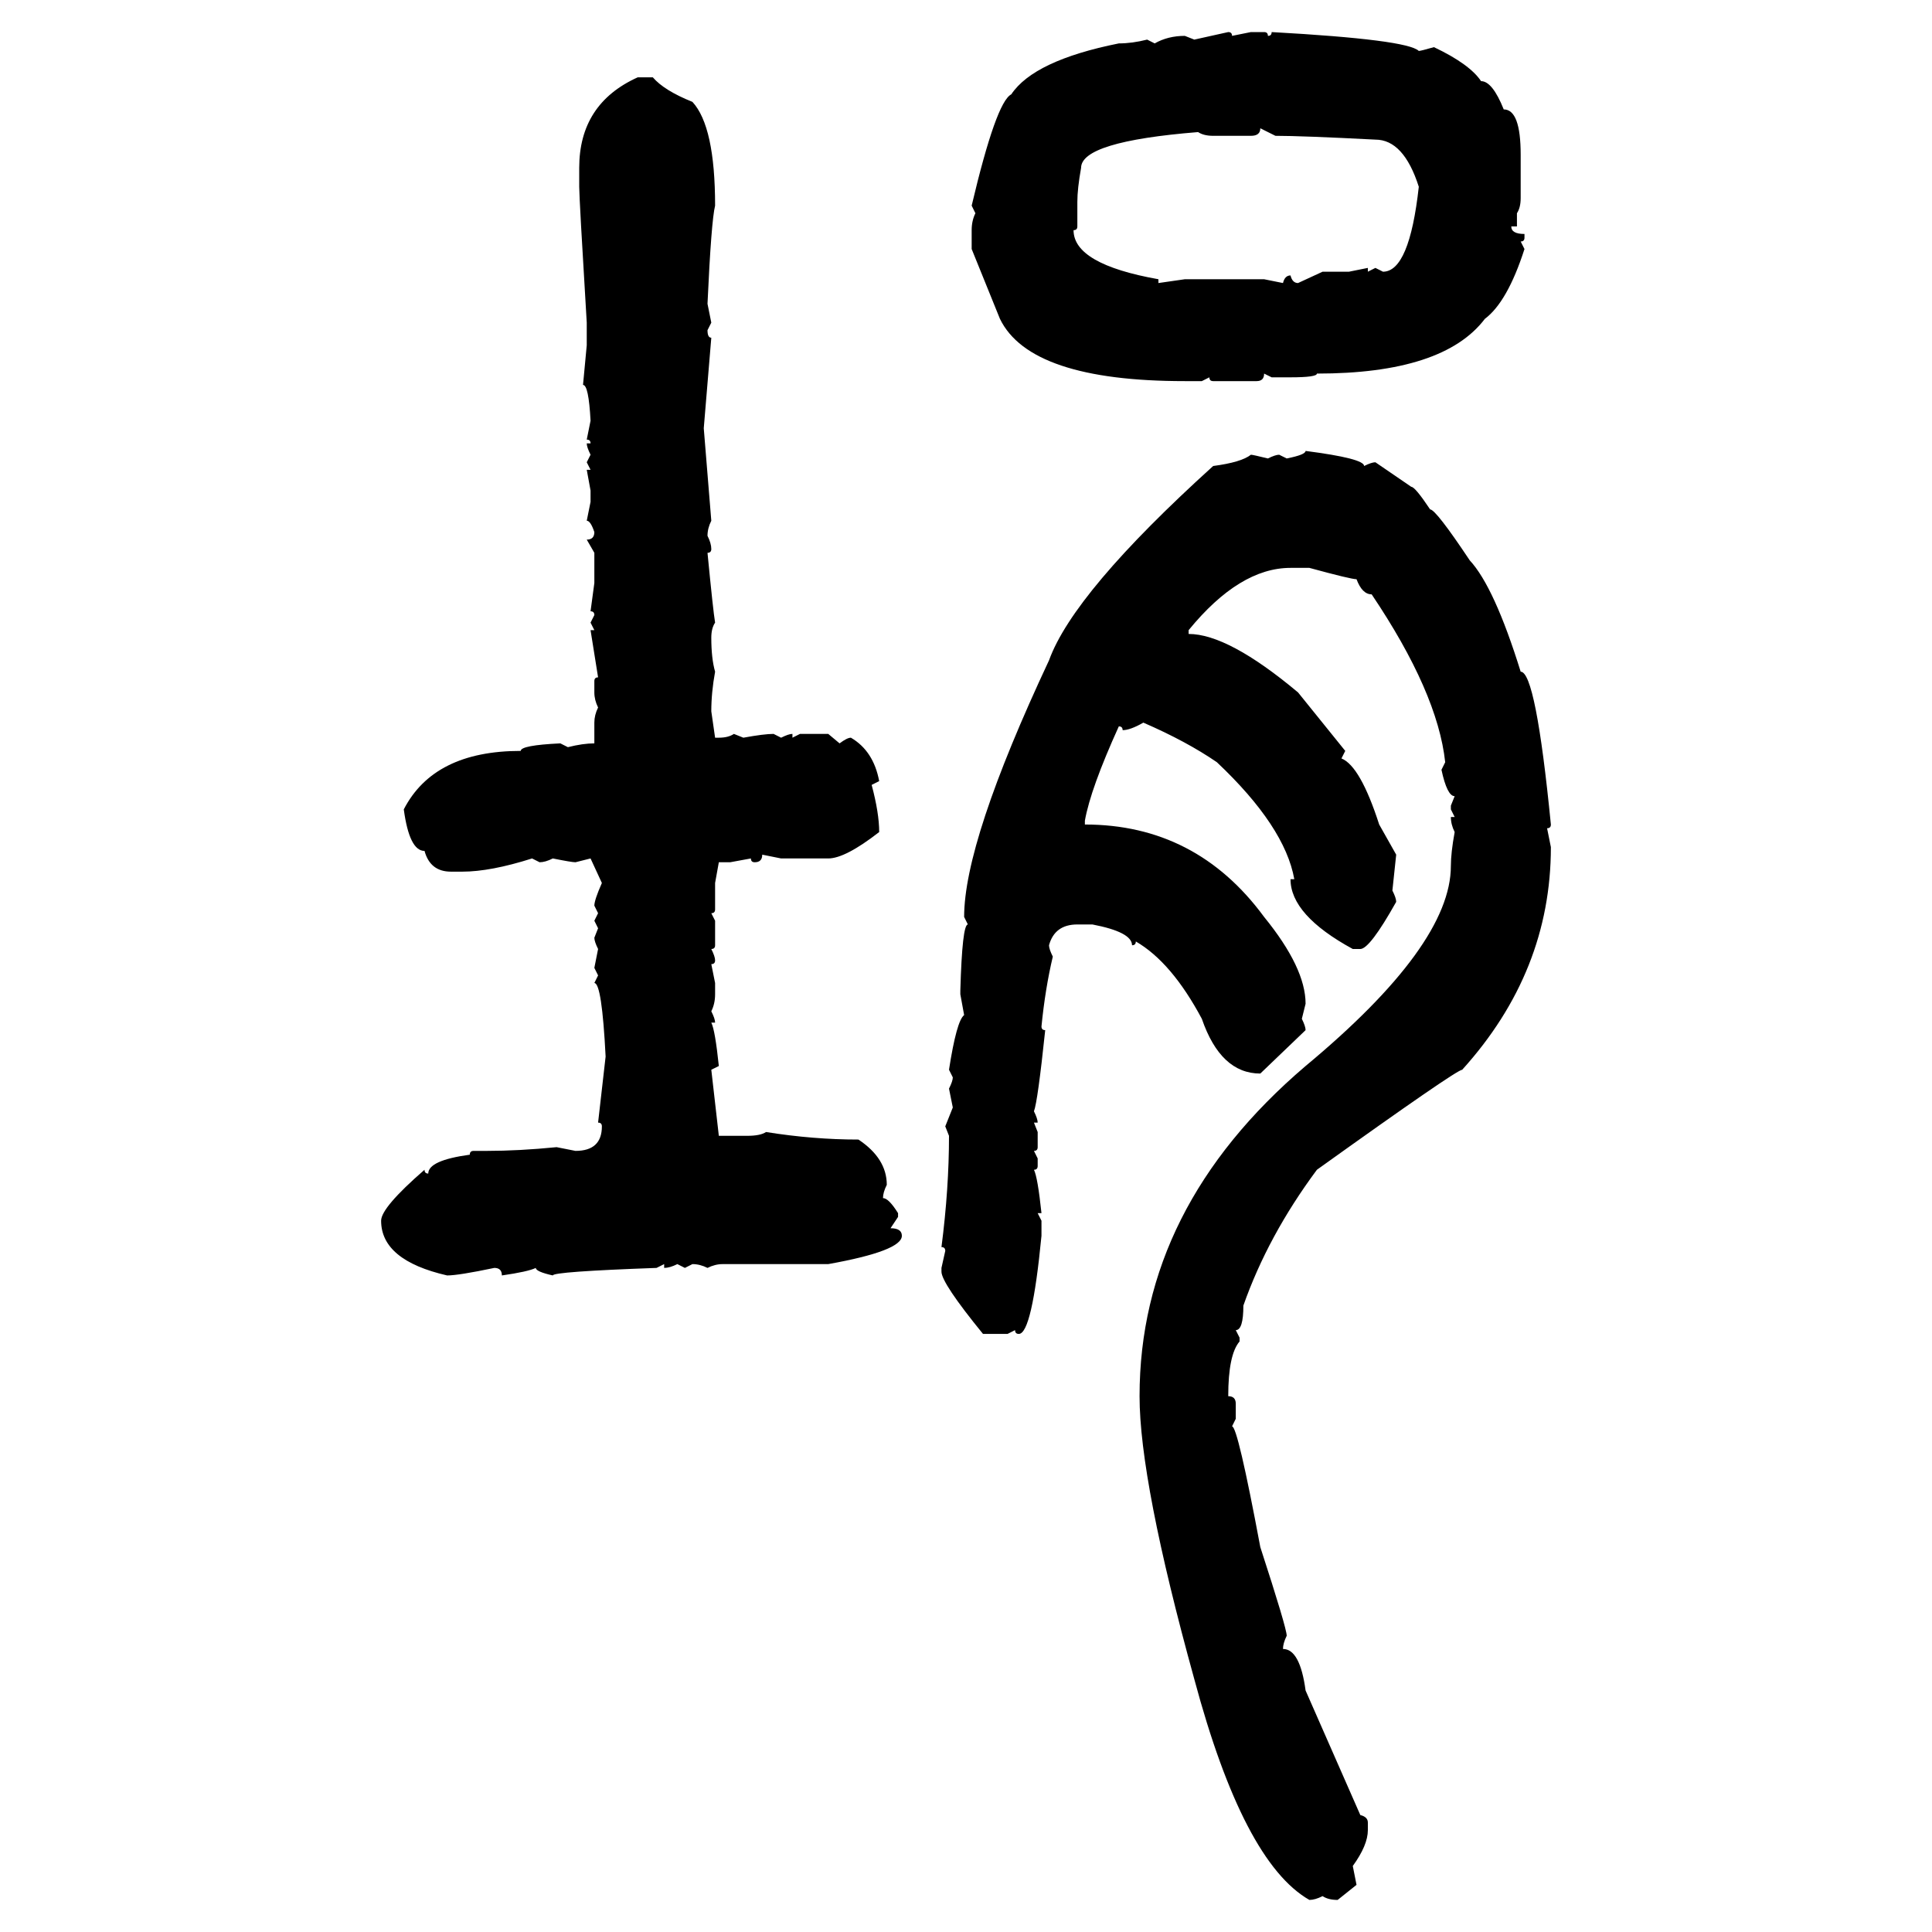 <svg xmlns="http://www.w3.org/2000/svg" xmlns:xlink="http://www.w3.org/1999/xlink" width="300" height="300"><path d="M185.45 6.15L190.72 4.98Q191.31 4.98 191.31 5.57L191.31 5.57L194.24 4.98L196.29 4.98Q196.88 4.98 196.88 5.57L196.88 5.57Q197.46 5.57 197.46 4.98L197.46 4.98Q218.55 6.15 220.31 7.91L220.31 7.91Q220.61 7.91 222.66 7.32L222.66 7.32Q228.22 9.96 229.98 12.60L229.98 12.60Q231.74 12.60 233.50 16.99L233.50 16.99Q236.13 16.99 236.13 24.02L236.13 24.02L236.13 30.76Q236.13 32.23 235.55 33.11L235.55 33.11L235.55 35.16L234.67 35.16Q234.67 36.33 236.72 36.33L236.72 36.33L236.72 36.91Q236.72 37.50 236.13 37.50L236.13 37.50L236.72 38.67Q234.08 46.88 230.57 49.51L230.57 49.51Q224.12 58.01 204.49 58.01L204.49 58.01Q204.49 58.59 200.39 58.59L200.39 58.59L197.46 58.59L196.29 58.01Q196.29 59.18 195.12 59.18L195.12 59.18L188.38 59.18Q187.79 59.18 187.79 58.59L187.79 58.59L186.62 59.18L183.98 59.18Q159.96 59.18 155.27 49.51L155.27 49.51L150.88 38.67L150.88 35.74Q150.88 34.28 151.46 33.11L151.46 33.11L150.88 31.93Q154.69 15.82 157.03 14.65L157.03 14.65Q160.55 9.38 173.73 6.74L173.73 6.74Q175.78 6.74 178.13 6.15L178.13 6.15L179.30 6.74Q181.35 5.57 183.98 5.57L183.98 5.57L185.45 6.15ZM99.02 12.01L101.37 12.01Q103.13 14.06 107.52 15.82L107.52 15.82Q111.04 19.63 111.04 31.93L111.04 31.93Q110.45 34.28 109.86 47.17L109.86 47.17L110.45 50.10L109.86 51.27Q109.86 52.44 110.45 52.44L110.45 52.44L109.28 66.50L110.45 80.86Q109.86 82.03 109.86 83.20L109.86 83.20Q110.45 84.38 110.45 85.25L110.45 85.25Q110.45 85.84 109.86 85.84L109.86 85.84Q110.74 94.92 111.04 96.68L111.04 96.68Q110.45 97.56 110.45 99.02L110.45 99.02Q110.45 102.25 111.04 104.30L111.04 104.30Q110.45 107.52 110.45 110.45L110.45 110.45L111.04 114.55L111.62 114.55Q113.09 114.55 113.96 113.96L113.96 113.96L115.43 114.55Q118.65 113.96 120.12 113.96L120.12 113.96L121.29 114.55Q122.46 113.96 123.05 113.96L123.05 113.96L123.05 114.55L124.22 113.96L128.61 113.96L130.37 115.43Q131.54 114.55 132.13 114.55L132.13 114.55Q135.64 116.60 136.52 121.29L136.52 121.29L135.35 121.88Q136.52 126.27 136.52 129.20L136.52 129.20Q131.25 133.30 128.61 133.30L128.61 133.30L121.29 133.30L118.36 132.71Q118.36 133.89 117.19 133.89L117.19 133.89Q116.60 133.89 116.60 133.30L116.60 133.30L113.38 133.89L111.62 133.89L111.04 137.11L111.04 141.21Q111.04 141.80 110.45 141.80L110.45 141.80L111.04 142.97L111.04 146.78Q111.04 147.36 110.45 147.36L110.45 147.36Q111.04 148.54 111.04 149.12L111.04 149.12Q111.04 149.71 110.45 149.71L110.45 149.71L111.04 152.64L111.04 154.39Q111.04 155.86 110.45 157.03L110.45 157.03Q111.04 158.20 111.04 158.79L111.04 158.79L110.45 158.79Q111.04 159.96 111.62 165.53L111.62 165.53L110.45 166.11L111.62 176.37L116.02 176.37Q118.07 176.37 118.95 175.78L118.95 175.78Q126.27 176.95 133.30 176.95L133.30 176.95Q137.70 179.88 137.70 183.98L137.70 183.98Q137.11 185.16 137.11 186.04L137.11 186.04Q137.99 186.04 139.45 188.38L139.45 188.38L139.45 188.96L138.28 190.72Q140.04 190.72 140.04 191.89L140.04 191.89Q140.04 194.24 128.61 196.29L128.61 196.29L112.21 196.29Q111.04 196.29 109.86 196.88L109.86 196.88Q108.69 196.29 107.52 196.29L107.52 196.29L106.35 196.88L105.18 196.29Q104.00 196.88 103.13 196.88L103.13 196.88L103.13 196.29L101.95 196.88Q85.84 197.46 85.84 198.05L85.84 198.05Q83.20 197.46 83.20 196.88L83.20 196.88Q82.03 197.46 77.93 198.05L77.93 198.05Q77.93 196.88 76.76 196.88L76.76 196.88Q71.19 198.05 69.43 198.05L69.43 198.05Q59.18 195.70 59.18 189.55L59.18 189.55Q59.18 187.50 65.92 181.64L65.92 181.64Q65.92 182.23 66.50 182.23L66.50 182.23Q66.50 180.18 72.95 179.30L72.95 179.30Q72.95 178.71 73.54 178.71L73.54 178.71L75.59 178.71Q80.57 178.71 86.43 178.13L86.43 178.13L89.36 178.71Q93.46 178.71 93.46 174.90L93.46 174.90Q93.46 174.32 92.87 174.32L92.87 174.32L94.04 164.06Q93.46 152.64 92.29 152.64L92.29 152.64L92.87 151.46L92.29 150.29L92.87 147.36Q92.29 146.19 92.29 145.61L92.29 145.61L92.87 144.14L92.29 142.97L92.87 141.80L92.29 140.63Q92.29 139.75 93.46 137.11L93.46 137.11L91.70 133.30L89.36 133.89Q88.77 133.89 85.84 133.30L85.84 133.30Q84.67 133.89 83.79 133.89L83.79 133.89L82.62 133.30Q76.17 135.35 71.78 135.35L71.78 135.35L70.02 135.35Q66.80 135.35 65.92 132.13L65.92 132.13Q63.57 132.13 62.70 125.68L62.70 125.68Q67.38 116.60 80.86 116.60L80.86 116.60Q80.86 115.72 87.01 115.43L87.01 115.43L88.18 116.02Q90.53 115.43 92.29 115.43L92.29 115.43L92.29 112.21Q92.29 111.04 92.87 109.86L92.87 109.86Q92.29 108.69 92.29 107.52L92.29 107.52L92.29 105.76Q92.29 105.18 92.87 105.18L92.87 105.18Q92.58 103.42 91.70 97.85L91.70 97.85L92.29 97.85L91.70 96.68L92.29 95.51Q92.29 94.92 91.70 94.92L91.70 94.92L92.29 90.53L92.29 85.84L91.11 83.79Q92.29 83.79 92.29 82.62L92.29 82.62Q91.70 80.86 91.11 80.86L91.11 80.86L91.70 77.93L91.70 76.17L91.11 72.95L91.70 72.95L91.11 71.78L91.70 70.61Q91.11 69.43 91.11 68.85L91.11 68.85L91.70 68.85Q91.70 68.26 91.11 68.26L91.11 68.26L91.70 65.33Q91.41 59.77 90.53 59.77L90.53 59.77L91.11 53.61L91.11 50.10Q89.94 30.76 89.94 29.00L89.94 29.00L89.94 26.07Q89.94 16.11 99.02 12.01L99.02 12.01ZM198.05 21.09L195.70 19.92Q195.70 21.09 194.24 21.09L194.24 21.09L188.38 21.09Q186.91 21.09 186.04 20.51L186.04 20.51Q167.87 21.97 167.87 26.07L167.87 26.07Q167.29 29.30 167.29 31.35L167.29 31.35L167.29 35.16Q167.29 35.74 166.70 35.74L166.70 35.74Q166.70 41.02 179.88 43.36L179.88 43.36L179.88 43.95L183.98 43.36L196.29 43.36L199.22 43.95Q199.51 42.77 200.39 42.77L200.39 42.77Q200.68 43.95 201.56 43.95L201.56 43.95L205.37 42.19L209.47 42.19L212.40 41.60L212.40 42.19L213.57 41.60L214.75 42.19Q218.85 42.19 220.31 29.00L220.31 29.00Q217.97 21.68 213.57 21.68L213.57 21.68Q202.15 21.09 198.05 21.09L198.05 21.09ZM202.73 70.02L202.73 70.02Q211.82 71.19 211.82 72.36L211.82 72.36Q212.99 71.78 213.57 71.78L213.57 71.78L219.14 75.59Q219.73 75.59 222.07 79.10L222.07 79.10Q222.95 79.10 228.22 87.01L228.22 87.01Q232.03 91.11 236.13 104.30L236.13 104.30Q238.48 104.30 240.82 128.03L240.82 128.03Q240.82 128.61 240.23 128.61L240.23 128.61L240.82 131.54Q240.82 150.88 227.05 166.11L227.05 166.11Q226.17 166.11 204.49 181.64L204.49 181.64Q196.88 191.89 193.07 202.73L193.07 202.73Q193.07 206.54 191.89 206.54L191.89 206.54L192.48 207.71L192.48 208.30Q190.72 210.35 190.72 216.80L190.72 216.80Q191.89 216.80 191.89 217.97L191.89 217.97L191.89 220.31L191.31 221.48Q192.19 221.48 195.70 240.23L195.70 240.23Q199.80 252.83 199.80 254.00L199.80 254.00Q199.22 255.18 199.22 256.05L199.22 256.05Q201.86 256.05 202.73 262.50L202.73 262.50L211.23 281.84Q212.40 282.13 212.40 283.01L212.40 283.01L212.40 284.18Q212.40 286.52 210.06 289.75L210.06 289.75L210.64 292.68L207.71 295.02Q206.25 295.02 205.37 294.43L205.37 294.43Q204.20 295.02 203.32 295.02L203.32 295.02Q193.07 289.16 185.45 260.74L185.45 260.74Q176.95 229.98 176.95 216.80L176.95 216.80Q176.95 187.50 202.73 165.53L202.73 165.53Q225.29 146.78 225.29 134.47L225.29 134.47Q225.29 132.42 225.88 129.20L225.88 129.20Q225.29 128.03 225.29 126.86L225.29 126.86L225.88 126.86L225.29 125.68L225.29 125.10L225.88 123.63Q224.71 123.63 223.83 119.53L223.83 119.53L224.41 118.36Q223.24 107.52 212.99 92.29L212.99 92.29Q211.52 92.29 210.64 89.94L210.64 89.94Q209.77 89.94 203.32 88.18L203.32 88.18L200.39 88.18Q192.48 88.18 184.57 97.85L184.57 97.85L184.57 98.44Q190.72 98.44 201.56 107.52L201.56 107.52L208.89 116.60L208.30 117.77Q211.23 118.95 214.16 128.03L214.16 128.03L216.80 132.71L216.21 138.28Q216.80 139.45 216.80 140.04L216.80 140.04Q212.70 147.36 211.23 147.36L211.23 147.36L210.06 147.36Q200.39 142.09 200.39 136.52L200.39 136.52L200.98 136.52Q199.51 128.32 188.96 118.36L188.96 118.36Q184.28 115.14 177.54 112.21L177.54 112.21Q175.49 113.38 174.32 113.38L174.32 113.38Q174.32 112.79 173.73 112.79L173.73 112.79Q169.34 122.46 168.46 127.44L168.46 127.44L168.46 128.03Q185.74 128.03 196.29 142.38L196.29 142.38Q202.73 150.29 202.73 155.86L202.73 155.86L202.15 158.20Q202.73 159.38 202.73 159.96L202.73 159.96L195.70 166.70Q189.55 166.70 186.62 158.20L186.62 158.20Q181.93 149.41 176.37 146.19L176.37 146.19Q176.37 146.78 175.78 146.78L175.78 146.78Q175.78 144.73 169.63 143.55L169.63 143.55L167.29 143.55Q163.77 143.55 162.89 146.78L162.89 146.78Q162.89 147.36 163.48 148.54L163.48 148.54Q162.30 153.52 161.72 159.38L161.72 159.38Q161.72 159.96 162.30 159.96L162.30 159.96Q161.13 171.09 160.55 172.56L160.55 172.56Q161.13 173.73 161.13 174.32L161.13 174.32L160.55 174.32L161.13 175.78L161.13 178.13Q161.13 178.71 160.55 178.71L160.55 178.71L161.13 179.88L161.13 181.05Q161.13 181.64 160.55 181.64L160.55 181.64Q161.13 182.81 161.72 188.38L161.72 188.38L161.13 188.38L161.72 189.55L161.72 191.89Q160.25 207.13 158.20 207.13L158.20 207.13Q157.62 207.13 157.62 206.54L157.62 206.54L156.45 207.13L152.64 207.13Q146.19 199.22 146.19 197.46L146.19 197.46L146.19 196.88L146.78 194.24Q146.78 193.65 146.19 193.65L146.19 193.65Q147.36 184.57 147.36 176.37L147.36 176.37L146.78 174.90L147.95 171.97L147.36 169.04Q147.95 167.87 147.95 167.29L147.95 167.29L147.36 166.11Q148.54 158.50 149.71 157.62L149.71 157.62L149.12 154.39L149.12 153.81Q149.41 143.55 150.29 143.55L150.29 143.55L149.71 142.38Q149.71 130.66 162.89 102.54L162.89 102.54Q166.70 91.99 188.38 72.36L188.38 72.36Q192.77 71.78 194.24 70.61L194.24 70.61Q194.53 70.61 196.88 71.19L196.88 71.19Q198.05 70.61 198.63 70.61L198.63 70.61L199.80 71.19Q202.73 70.61 202.73 70.02Z"/></svg>